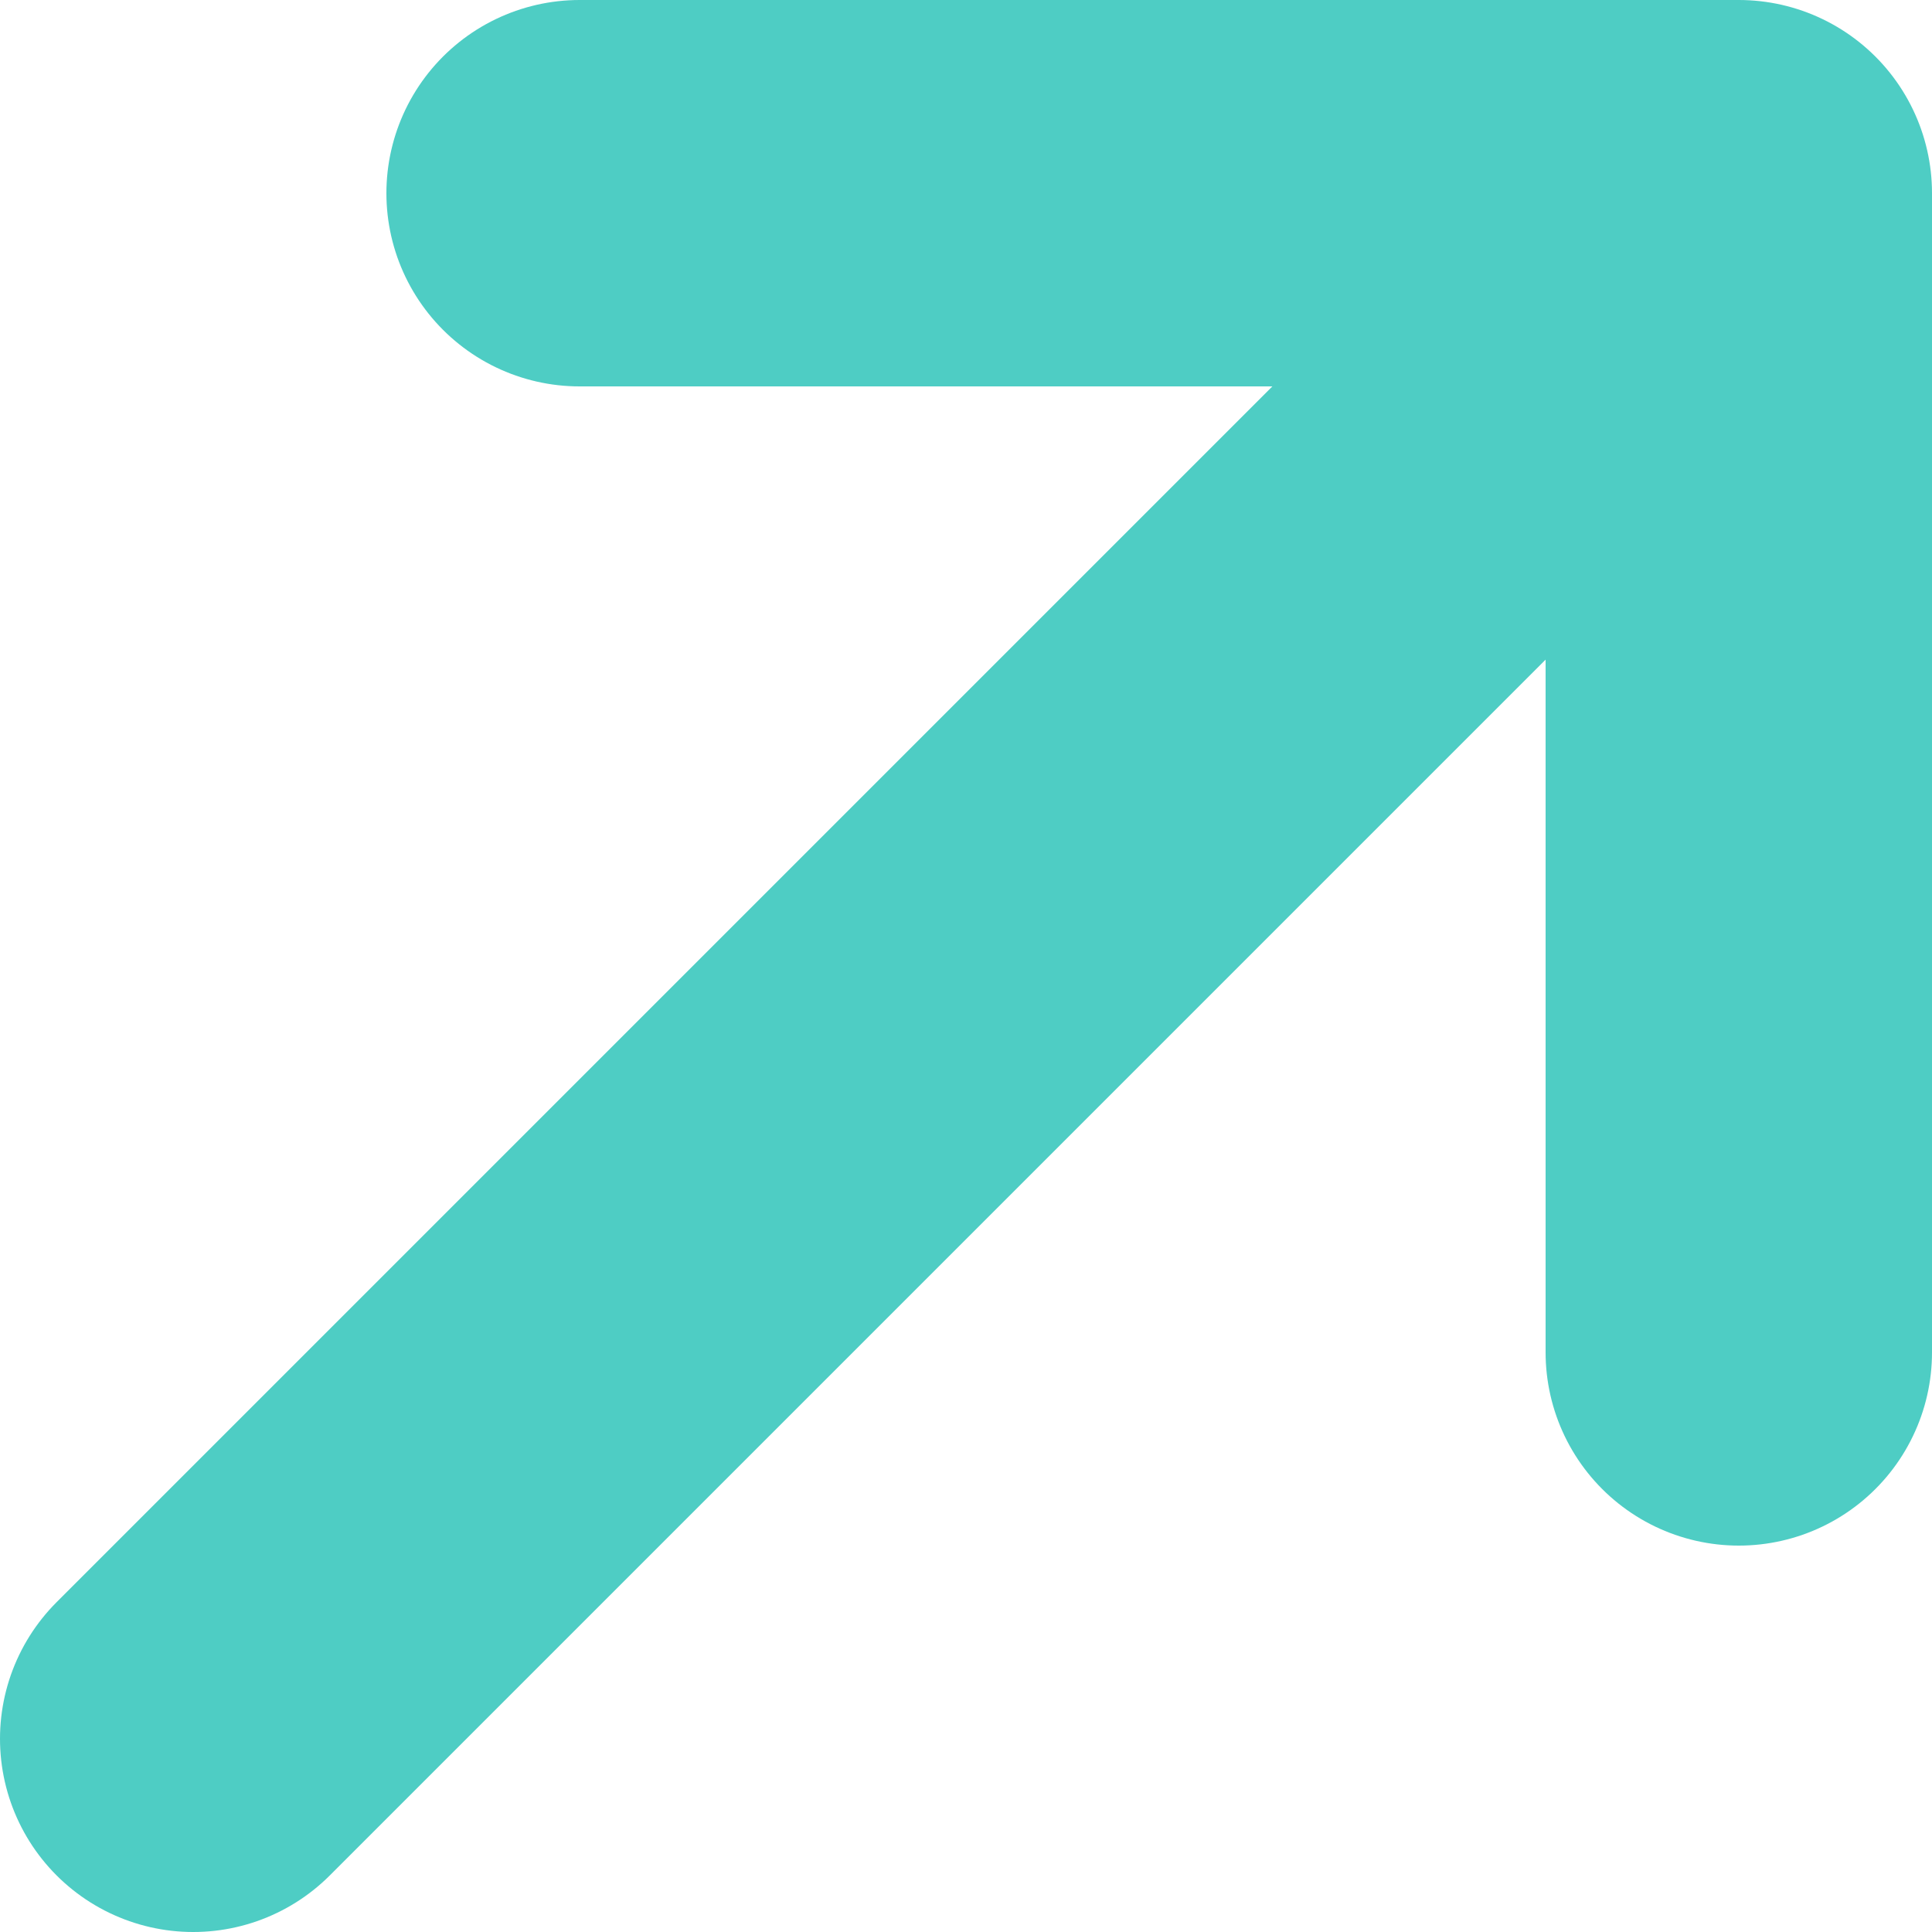 <svg width="10" height="10" viewBox="0 0 10 10" fill="none" xmlns="http://www.w3.org/2000/svg">
<path d="M1 9L9 1M9 1H3M9 1V7" stroke="#4ECDC4" stroke-width="2" stroke-linecap="round" stroke-linejoin="round"/>
</svg>

